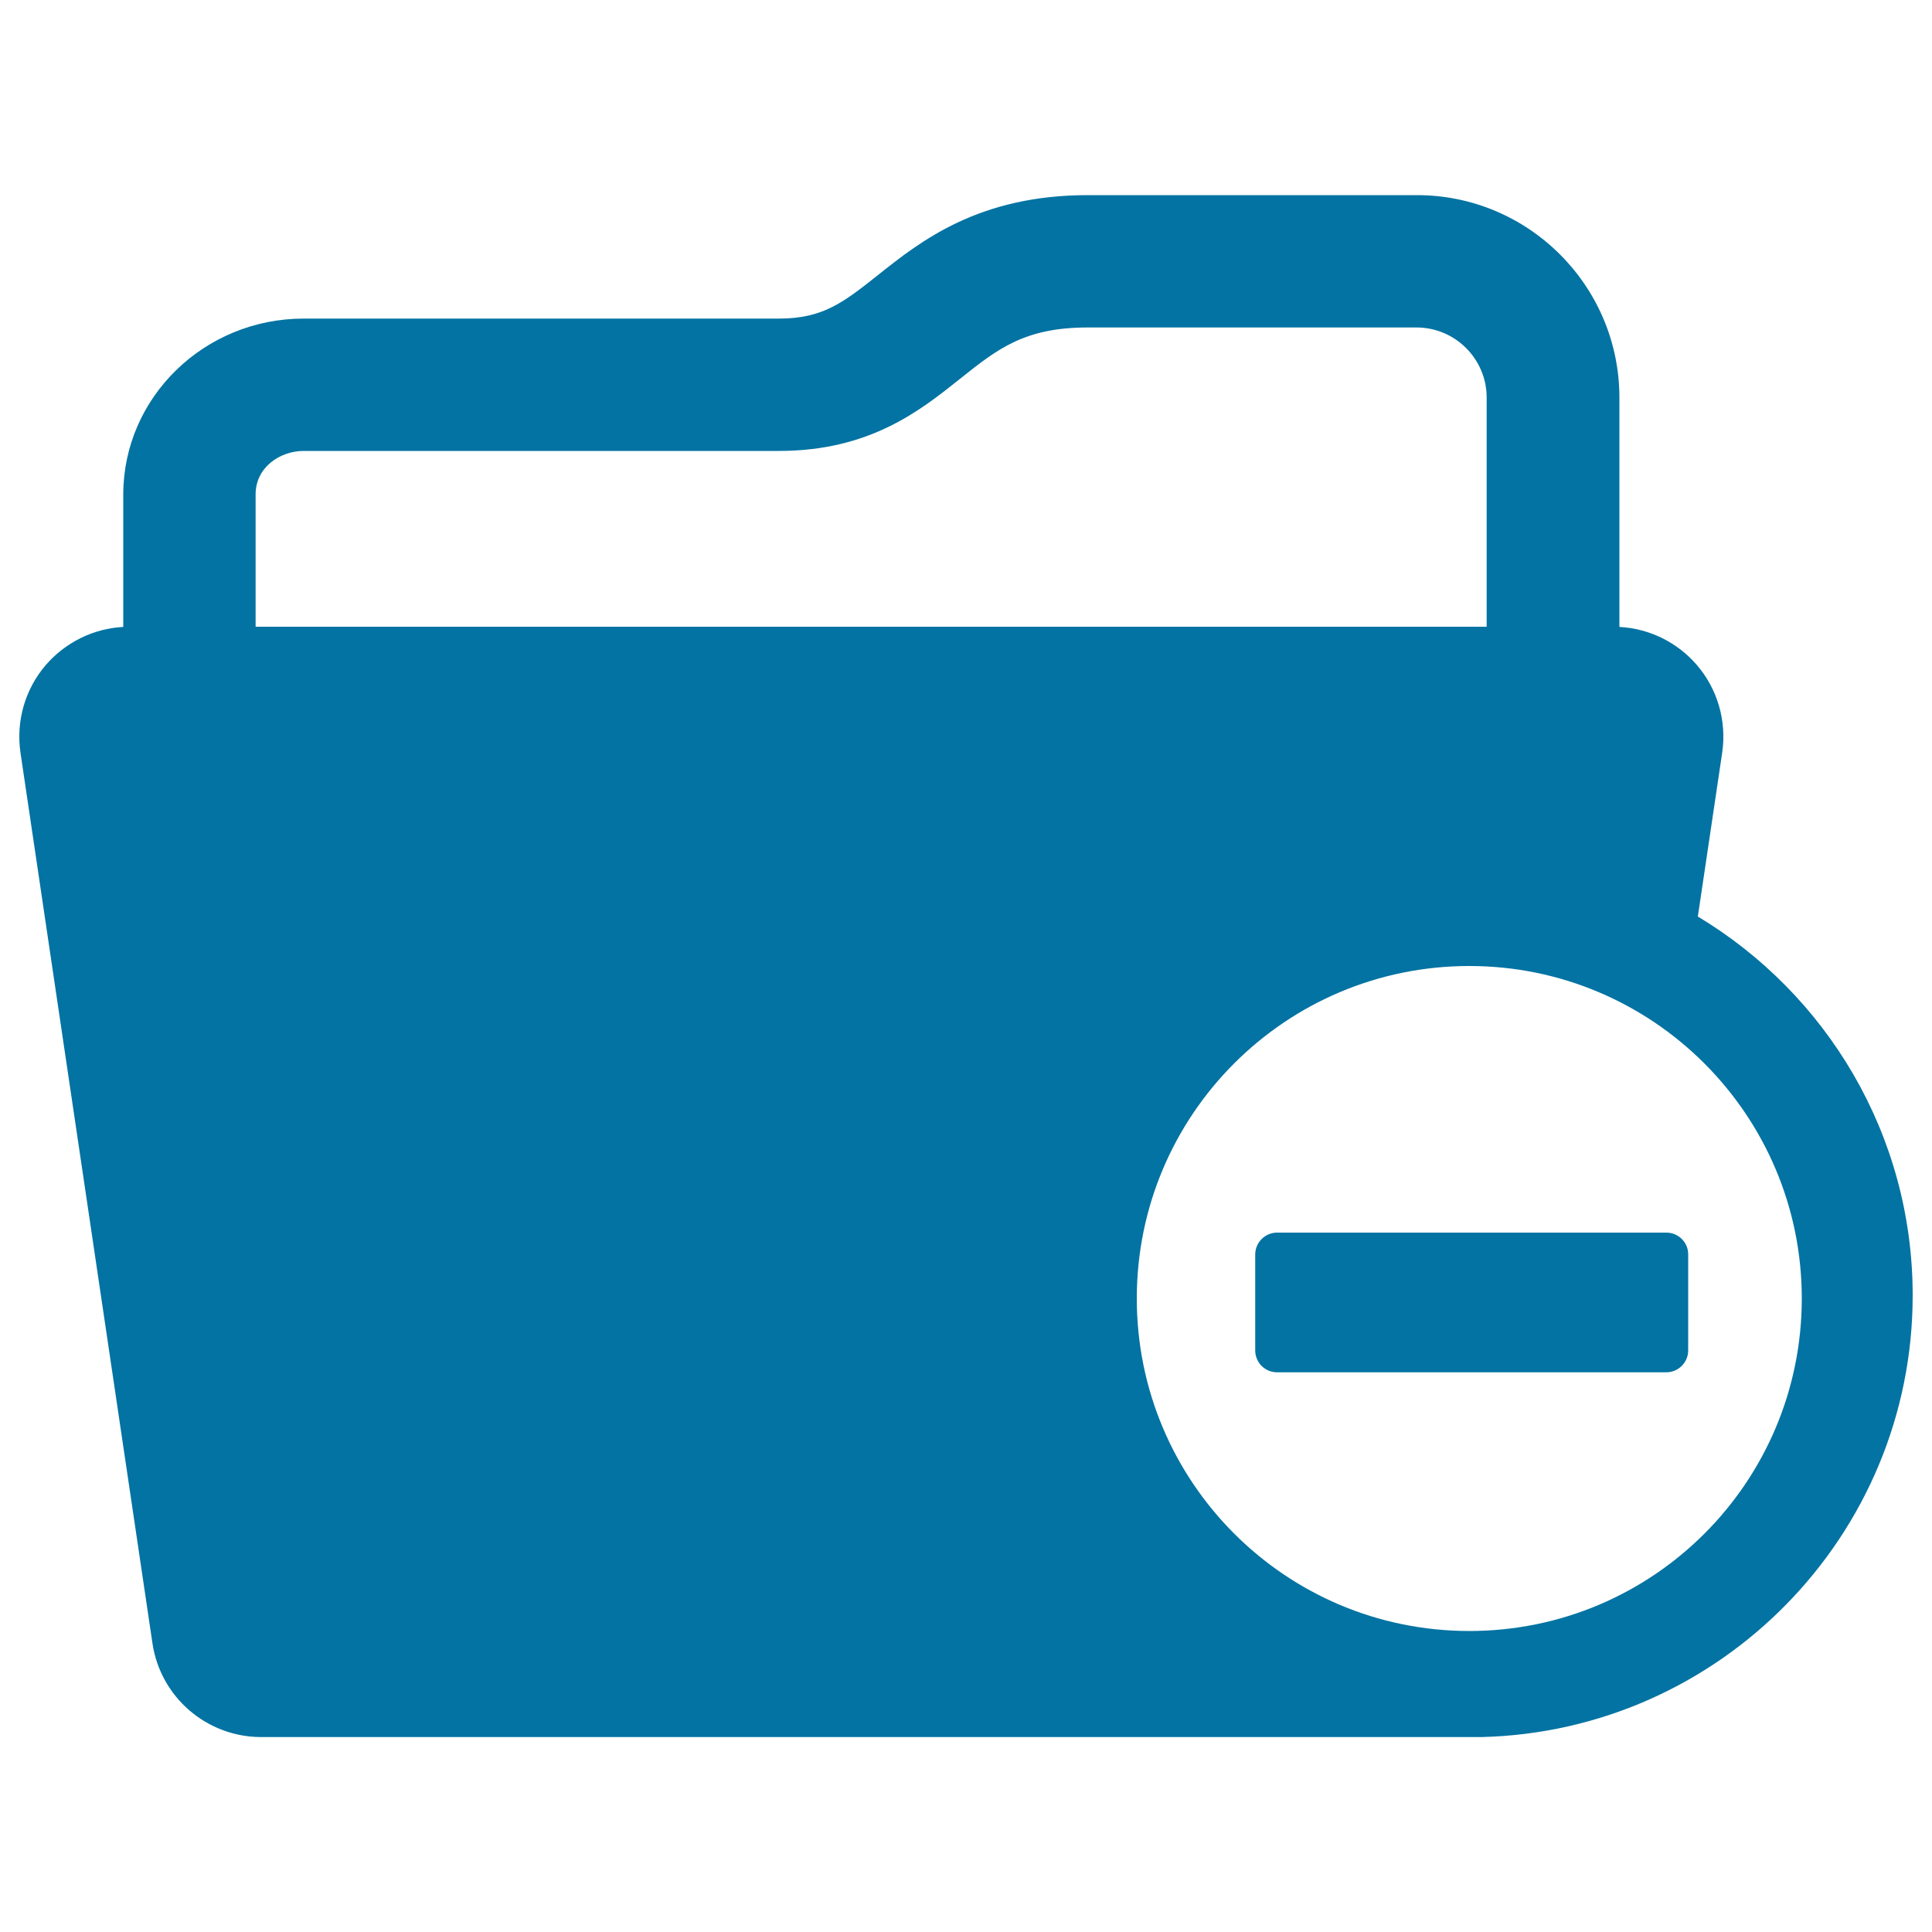 <svg xmlns="http://www.w3.org/2000/svg" viewBox="0 0 1000 1000" style="fill:#0273a2">
<title>Remove Data From Folder SVG icon</title>
<g><path d="M878.8,474.4l12.6-84.8c2.4-16.4-2.4-33-13.2-45.5c-10.1-11.7-24.6-18.8-40-19.6V205.8c0-57.8-47-104.8-104.8-104.8H563.1c-56.7,0-86.7,23.9-108.7,41.4c-17.7,14-28.3,22.5-51.2,22.5h-246c-51.5,0-93.4,40.8-93.4,91.1v68.5c-15.4,0.8-29.8,7.9-40,19.6C13,356.6,8.2,373.2,10.6,389.6l68.3,460.9c4.1,27.9,28.1,48.6,56.3,48.6h620.9h10.6c0,0,0.1,0,0.1,0C890.4,896.1,990,794.7,990,670.5C990,587.3,945.4,514.4,878.8,474.4z M132.3,324.4v-68.5c0-14.1,12.7-22.5,24.9-22.5h246c46.8,0,72.9-20.7,93.8-37.4c19.3-15.4,33.3-26.5,66-26.5h170.2c20,0,36.3,16.3,36.3,36.3v118.6H132.3z M760.5,844.2c-95.1,0-172.1-77.1-172.1-172.1c0-95.1,77.1-172.1,172.1-172.1s172.1,77.1,172.1,172.1C932.6,767.2,855.6,844.2,760.5,844.2z"/><path d="M862.5,638H661c-6.2,0-11.3,5.1-11.3,11.3V699c0,3.1,1.3,6,3.3,8c2,2,4.9,3.3,8,3.3h201.5c6.2,0,11.3-5.1,11.3-11.3v-49.8C873.8,643,868.7,638,862.5,638z"/></g>
</svg>